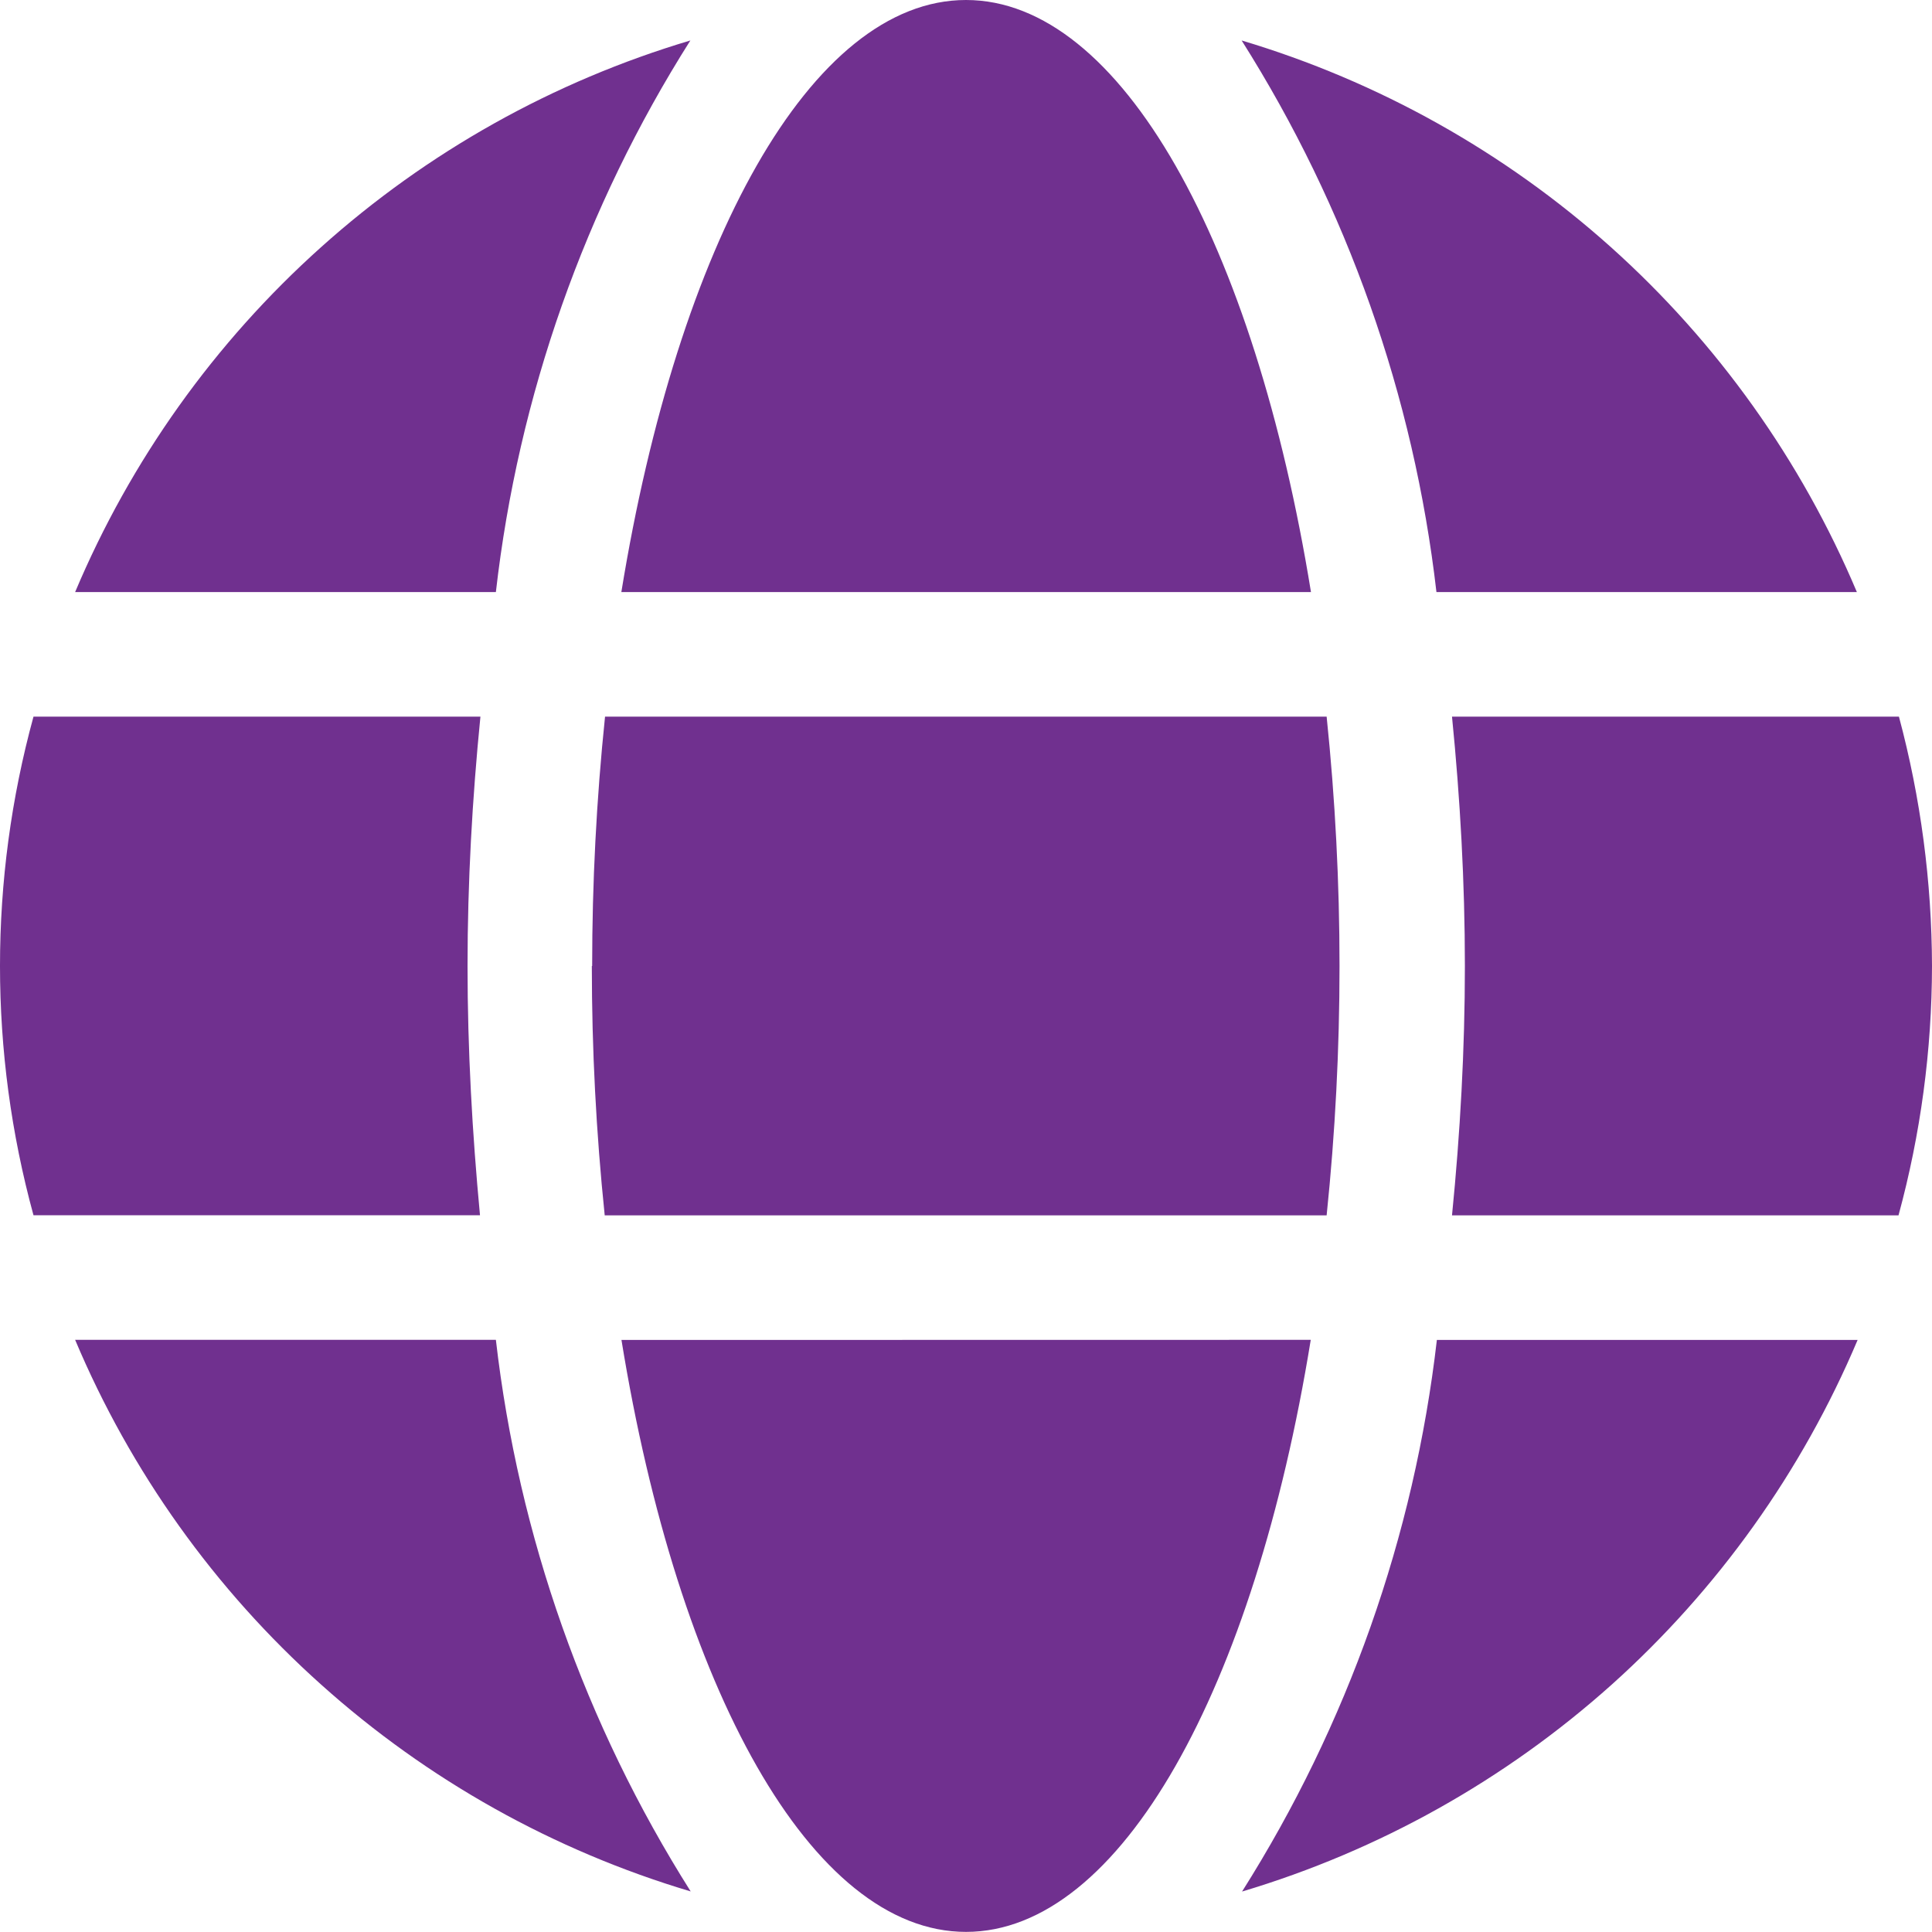 <svg width="18" height="18" viewBox="0 0 18 18" fill="none" xmlns="http://www.w3.org/2000/svg">
<g clip-path="url(#clip0_422_2236)">
<path d="M12.214 5.516C11.688 2.275 10.446 0 9 0C7.554 0 6.316 2.275 5.789 5.516H12.214ZM5.514 9C5.514 9.776 5.554 10.551 5.634 11.323H12.36C12.44 10.551 12.48 9.776 12.48 9C12.48 8.224 12.44 7.449 12.36 6.677H5.637C5.557 7.449 5.517 8.224 5.517 9H5.514ZM17.3 5.516C16.783 4.29 16.001 3.193 15.01 2.304C14.019 1.416 12.843 0.758 11.568 0.377C12.551 1.932 13.172 3.688 13.383 5.516H17.3ZM6.432 0.377C5.156 0.757 3.981 1.415 2.99 2.304C1.999 3.192 1.217 4.289 0.7 5.516H4.62C4.829 3.688 5.448 1.931 6.432 0.377ZM17.692 6.677H13.528C13.604 7.439 13.648 8.219 13.648 9C13.648 9.781 13.604 10.56 13.528 11.323H17.688C17.894 10.566 17.999 9.785 18 9C17.998 8.216 17.895 7.435 17.692 6.677ZM4.356 9C4.356 8.22 4.4 7.44 4.476 6.677H0.312C-0.104 8.197 -0.104 9.802 0.312 11.322H4.472C4.4 10.56 4.356 9.78 4.356 9ZM5.79 12.484C6.316 15.724 7.557 17.999 9 17.999C10.443 17.999 11.686 15.724 12.212 12.483L5.79 12.484ZM11.572 17.623C12.848 17.242 14.023 16.584 15.015 15.696C16.006 14.807 16.789 13.71 17.307 12.484H13.387C13.176 14.312 12.555 16.068 11.572 17.623ZM0.7 12.483C1.217 13.71 2 14.807 2.992 15.695C3.983 16.584 5.159 17.242 6.435 17.622C5.452 16.067 4.831 14.311 4.62 12.483H0.7Z" fill="#70308F"/>
</g>
<defs>
<clipPath id="clip0_422_2236">
<rect width="18" height="18" fill="white"/>
</clipPath>
</defs>
</svg>

